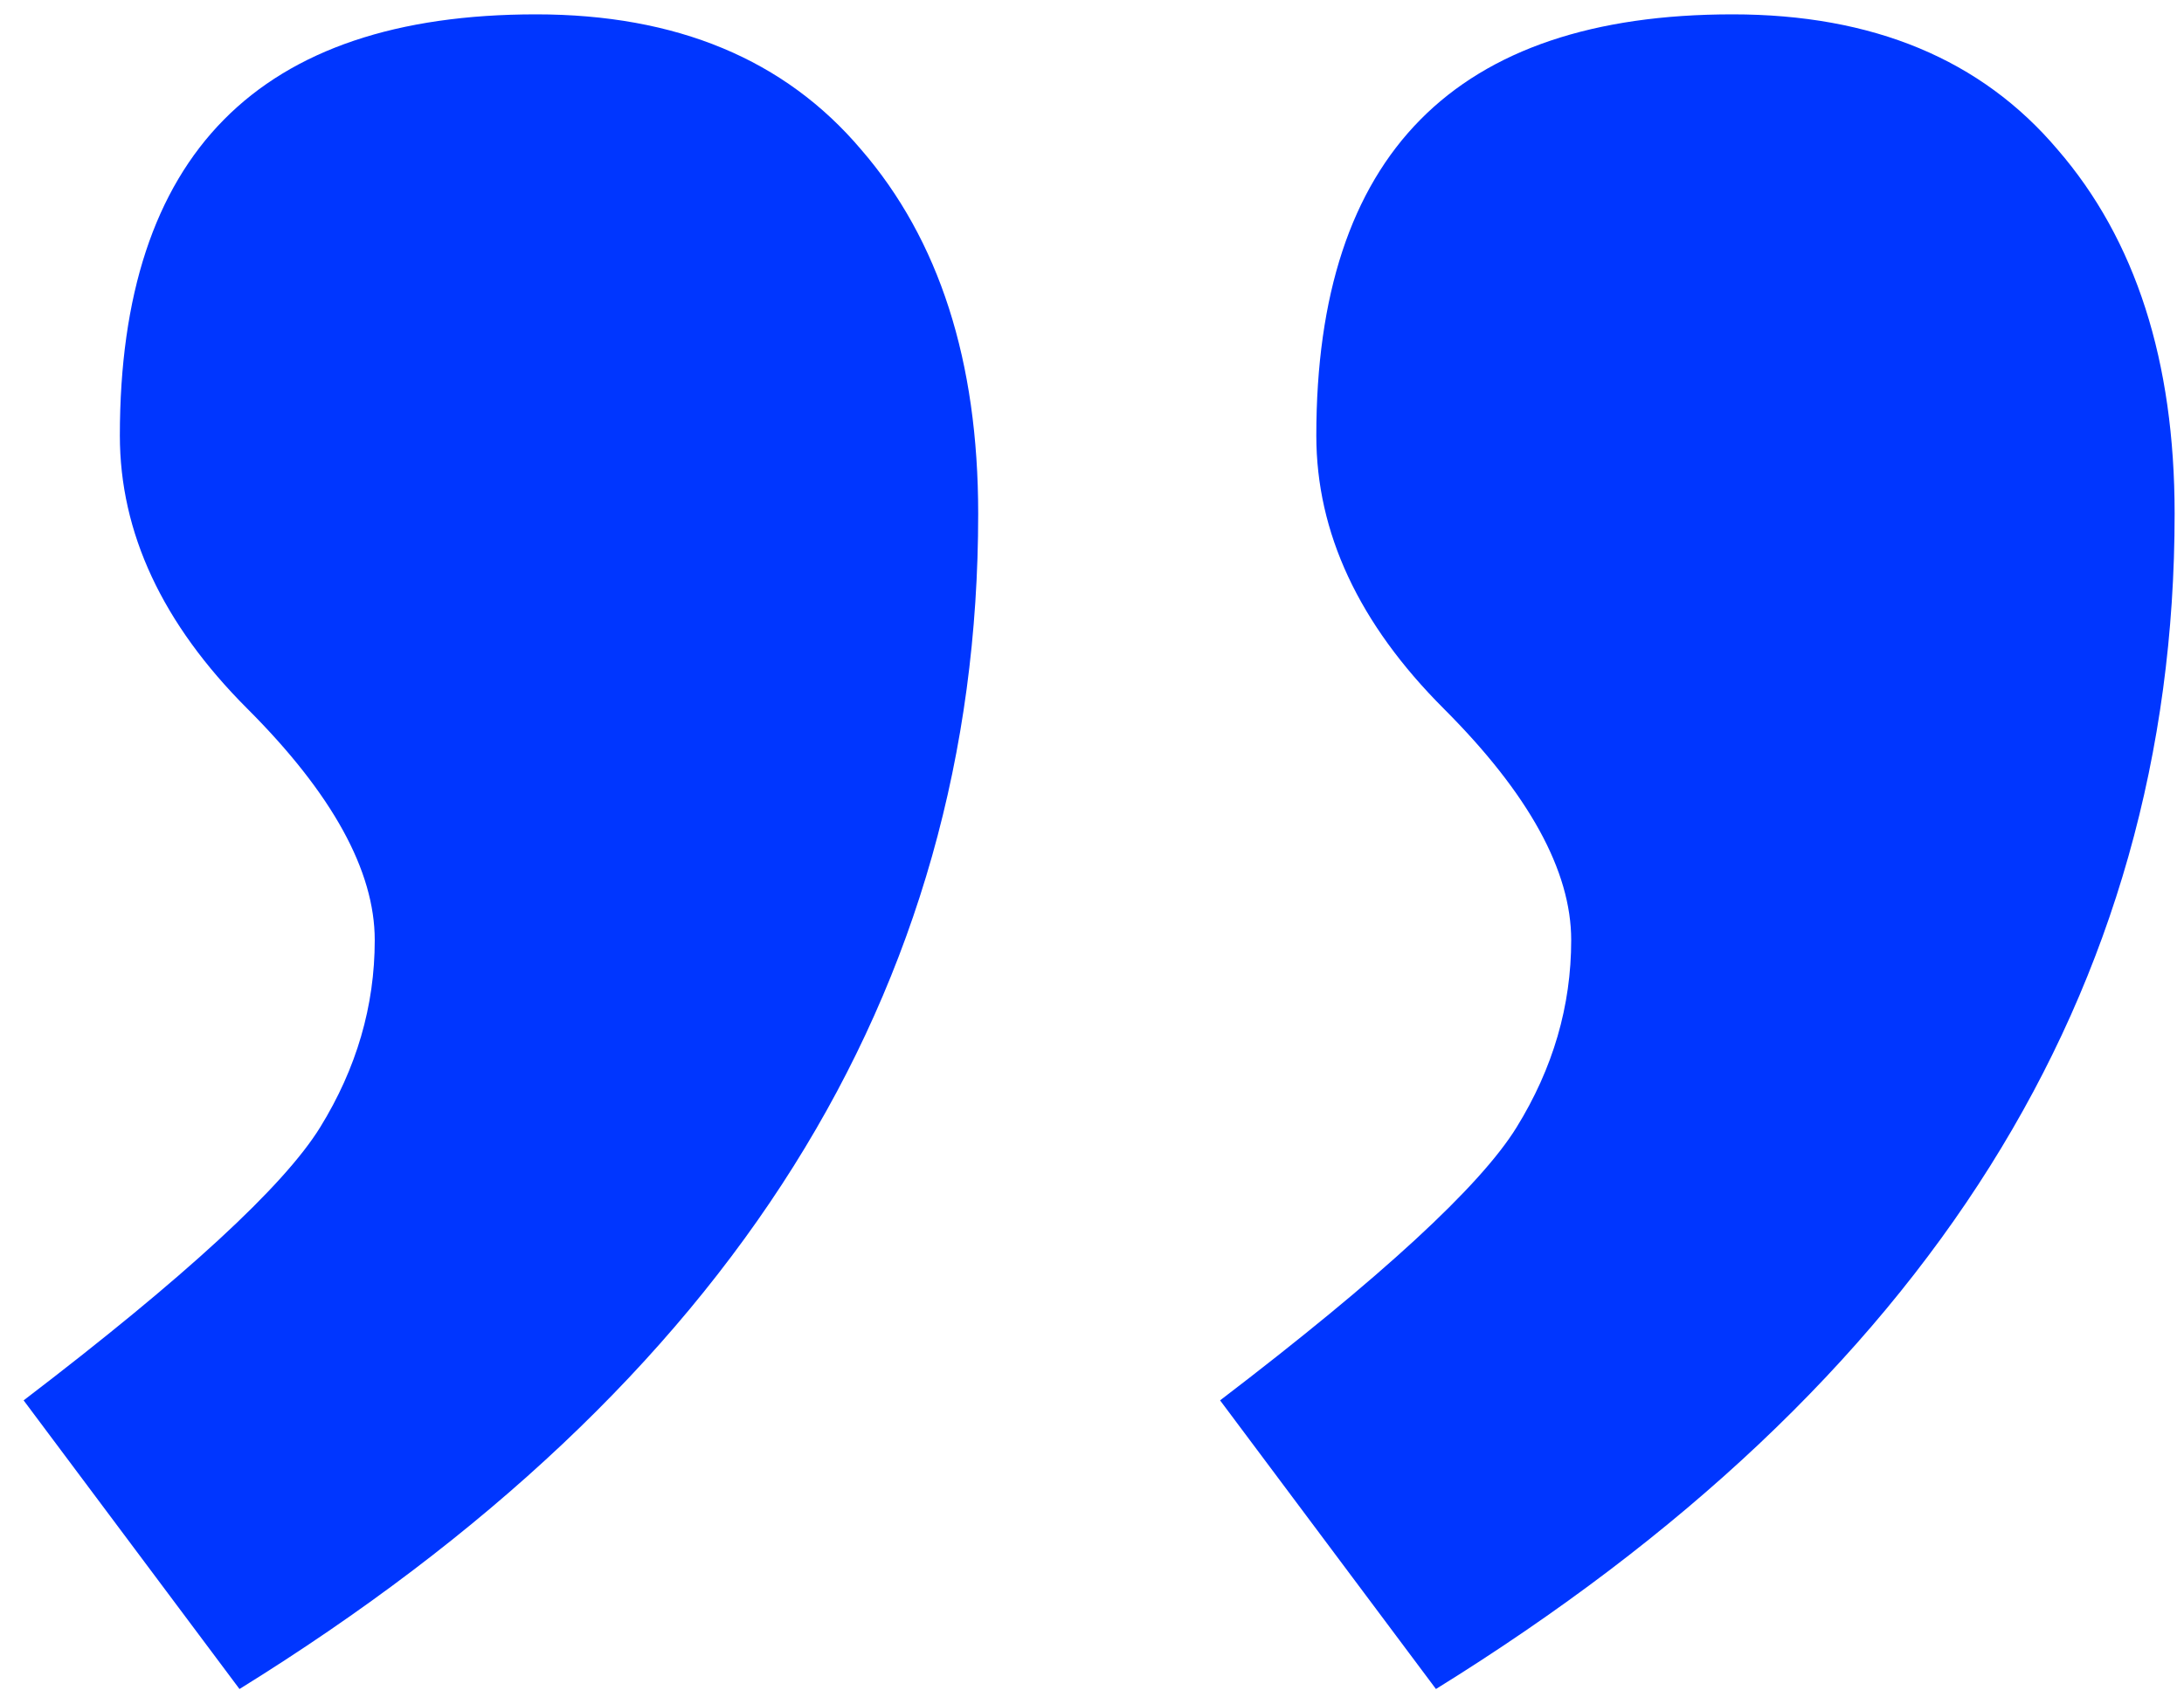<svg width="82" height="64" viewBox="0 0 82 64" fill="none" xmlns="http://www.w3.org/2000/svg">
<path d="M8.992 63.43L0.887 52.59C6.941 47.967 10.652 44.55 12.02 42.336C13.387 40.122 14.07 37.779 14.07 35.305C14.07 32.7 12.475 29.803 9.285 26.613C6.095 23.423 4.5 20.005 4.5 16.359C4.5 5.812 9.708 0.539 20.125 0.539C25.398 0.539 29.467 2.232 32.332 5.617C35.262 9.003 36.727 13.56 36.727 19.289C36.727 37.258 27.482 51.971 8.992 63.43ZM53.914 63.43L45.809 52.59C51.863 47.967 55.574 44.55 56.941 42.336C58.309 40.122 58.992 37.779 58.992 35.305C58.992 32.7 57.397 29.803 54.207 26.613C51.017 23.423 49.422 20.005 49.422 16.359C49.422 5.812 54.63 0.539 65.047 0.539C70.32 0.539 74.389 2.232 77.254 5.617C80.184 9.003 81.648 13.56 81.648 19.289C81.648 37.258 72.404 51.971 53.914 63.43Z" fill="#0036FF"/>
</svg>
